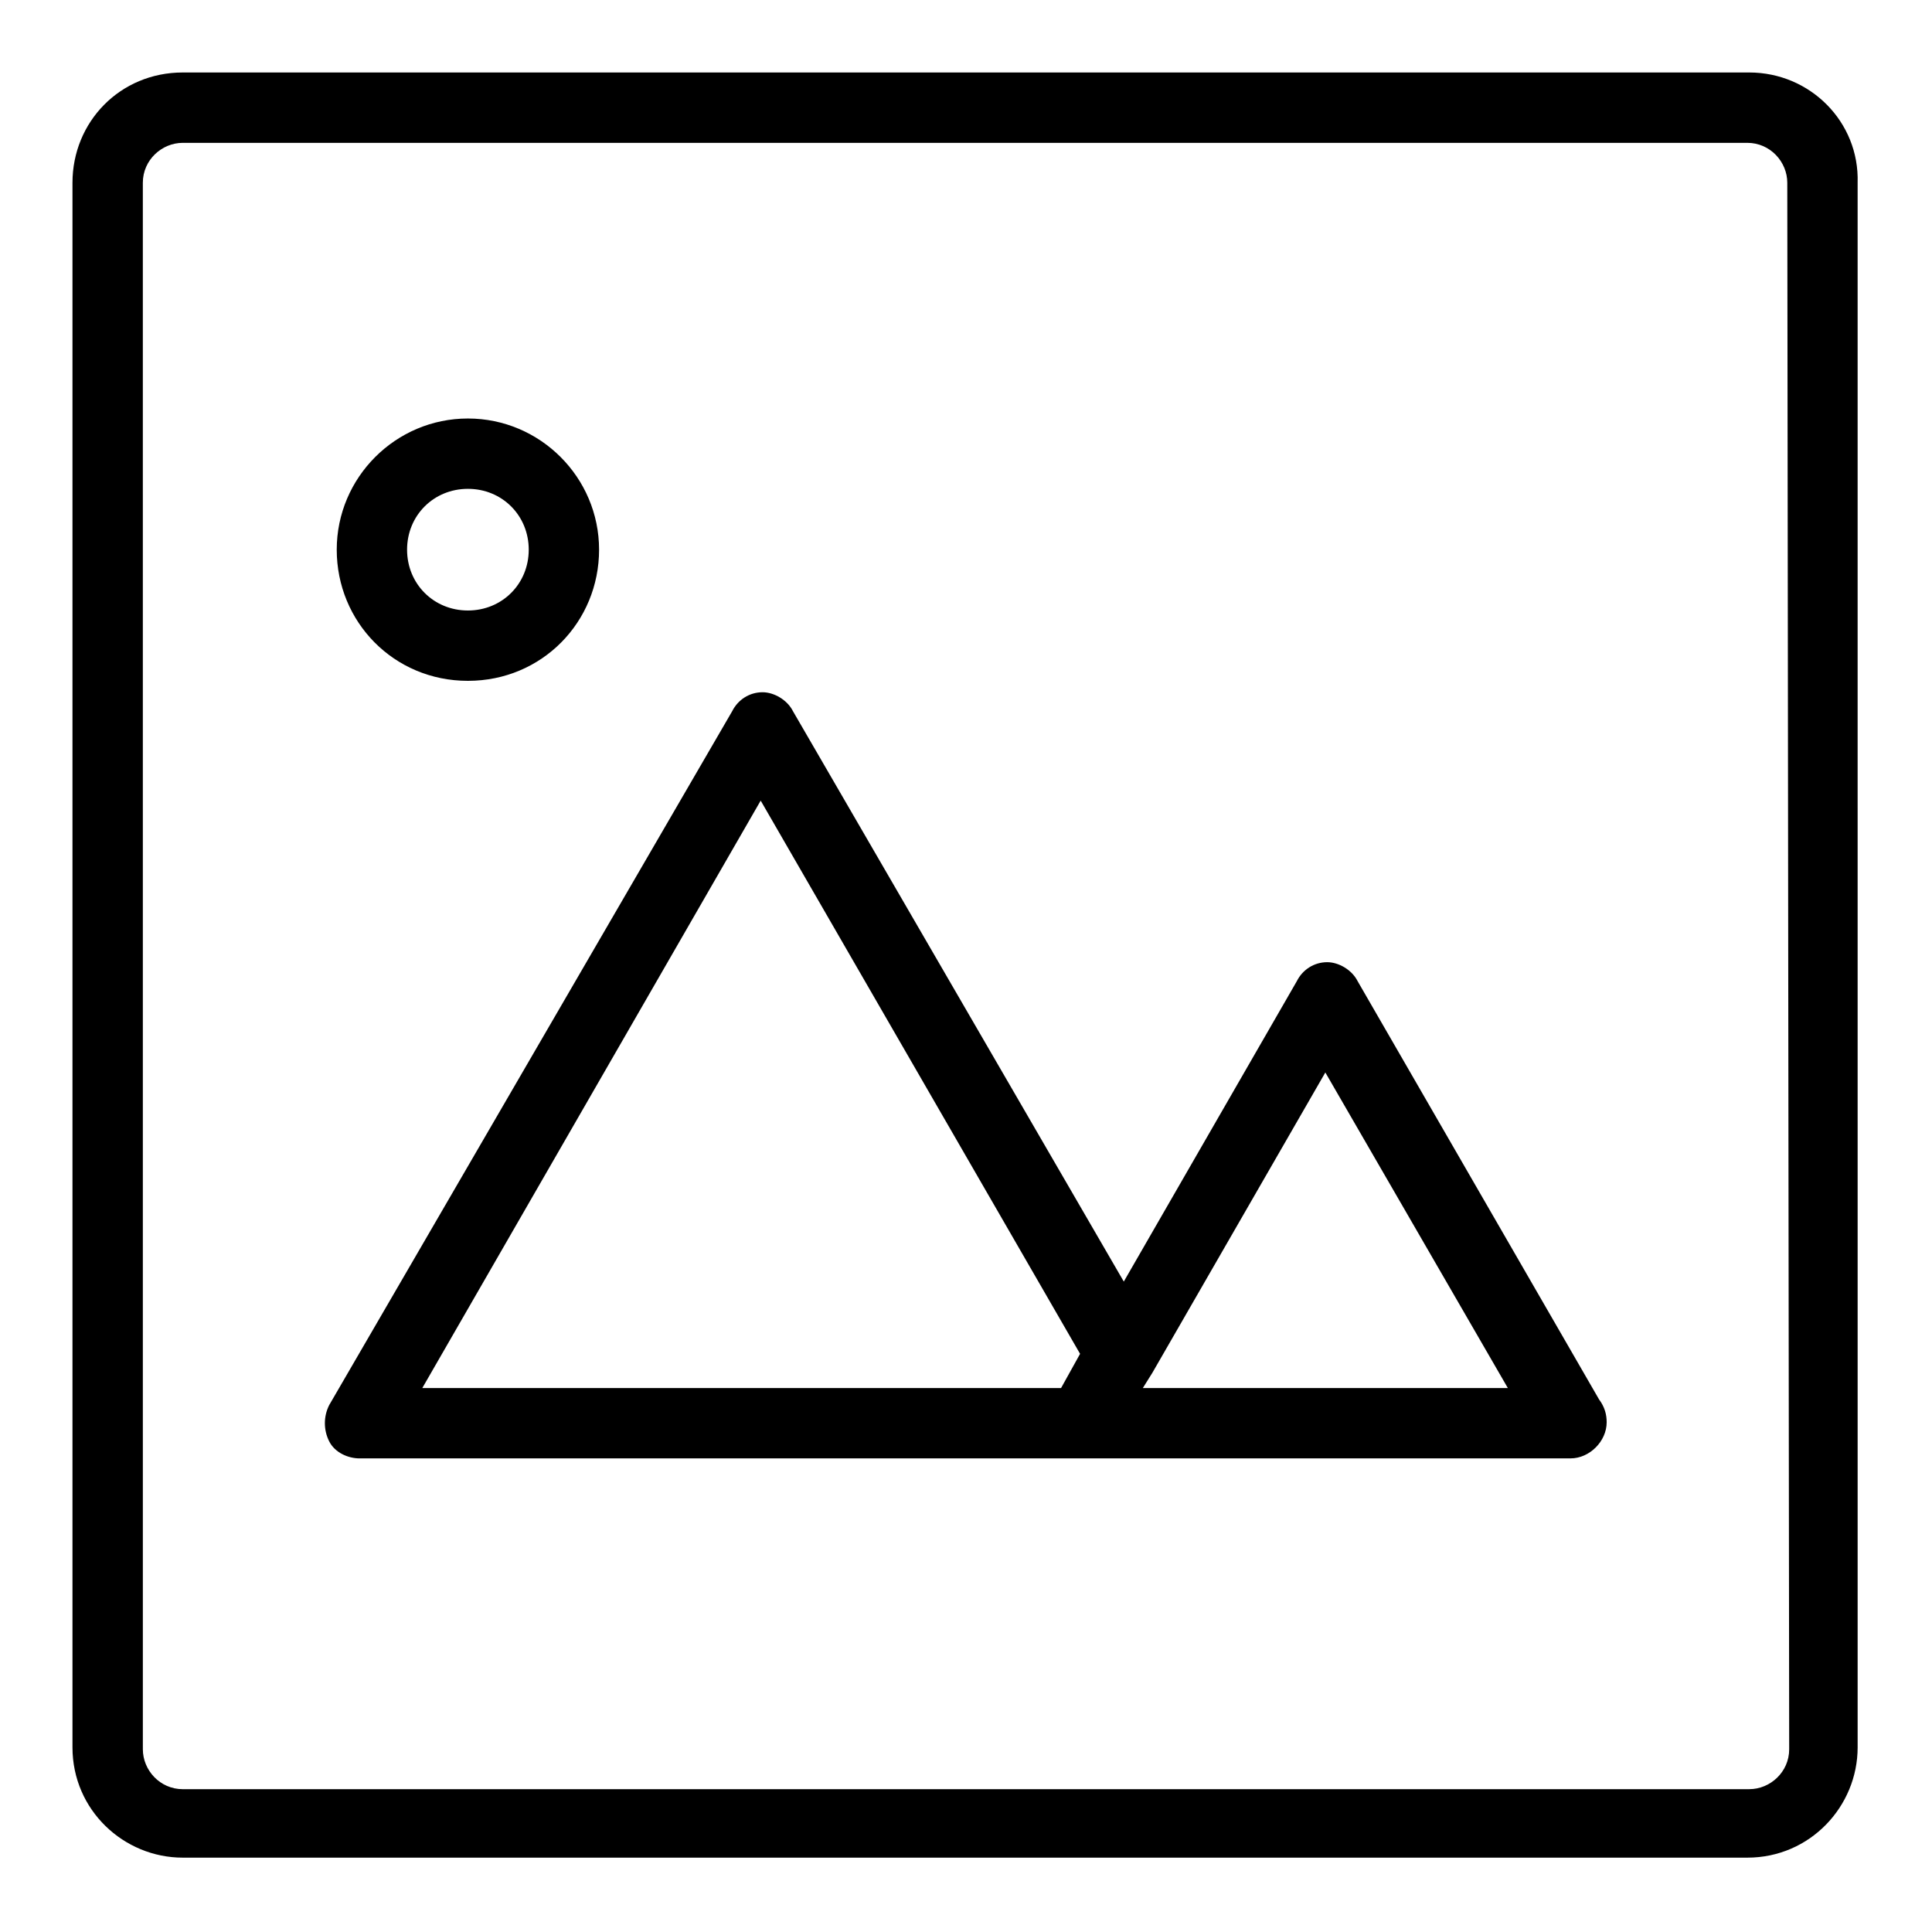 <?xml version="1.0" encoding="UTF-8"?>
<!-- Uploaded to: SVG Repo, www.svgrepo.com, Generator: SVG Repo Mixer Tools -->
<svg fill="#000000" width="800px" height="800px" version="1.1" viewBox="144 144 512 512" xmlns="http://www.w3.org/2000/svg">
 <g>
  <path d="m503.79 404.03c-1.512-3.023-5.039-5.039-8.062-5.039-3.527 0-6.551 2.016-8.062 5.039l-45.848 79.602-87.664-151.14c-1.512-3.023-5.039-5.039-8.062-5.039-3.527 0-6.551 2.016-8.062 5.039l-106.8 183.89c-1.512 3.023-1.512 6.551 0 9.574 1.512 3.023 5.039 4.535 8.062 4.535l190.94-0.004h129.98c5.039 0 9.574-4.535 9.574-9.574 0-2.016-0.504-4.031-2.016-6.047zm-158.2-47.859 84.641 146.61-5.039 9.07-169.28-0.004zm101.27 155.68 2.519-4.031 45.848-79.602 48.367 83.633h-96.734z"/>
  <path d="m268 324.43c19.648 0 34.762-15.617 34.762-34.762 0-19.145-15.617-34.762-34.762-34.762s-34.762 15.617-34.762 34.762c0 19.145 15.113 34.762 34.762 34.762zm0-50.883c9.07 0 16.121 7.055 16.121 16.121 0 9.07-7.055 16.121-16.121 16.121-9.07 0-16.121-7.055-16.121-16.121 0-9.07 7.055-16.121 16.121-16.121z"/>
  <path d="m607.57 163.21h-415.14c-16.625 0-29.223 13.102-29.223 29.223v414.64c0 16.625 13.602 29.223 29.223 29.223h414.64c16.625 0 29.223-13.602 29.223-29.223l-0.004-414.64c0.504-16.121-12.594-29.223-28.719-29.223zm10.582 444.36c0 6.047-5.039 10.578-10.578 10.578l-415.14 0.004c-6.047 0-10.578-5.039-10.578-10.578l-0.004-415.14c0-6.047 5.039-10.578 10.578-10.578h414.64c6.047 0 10.578 5.039 10.578 10.578z"/>
 </g>
</svg>